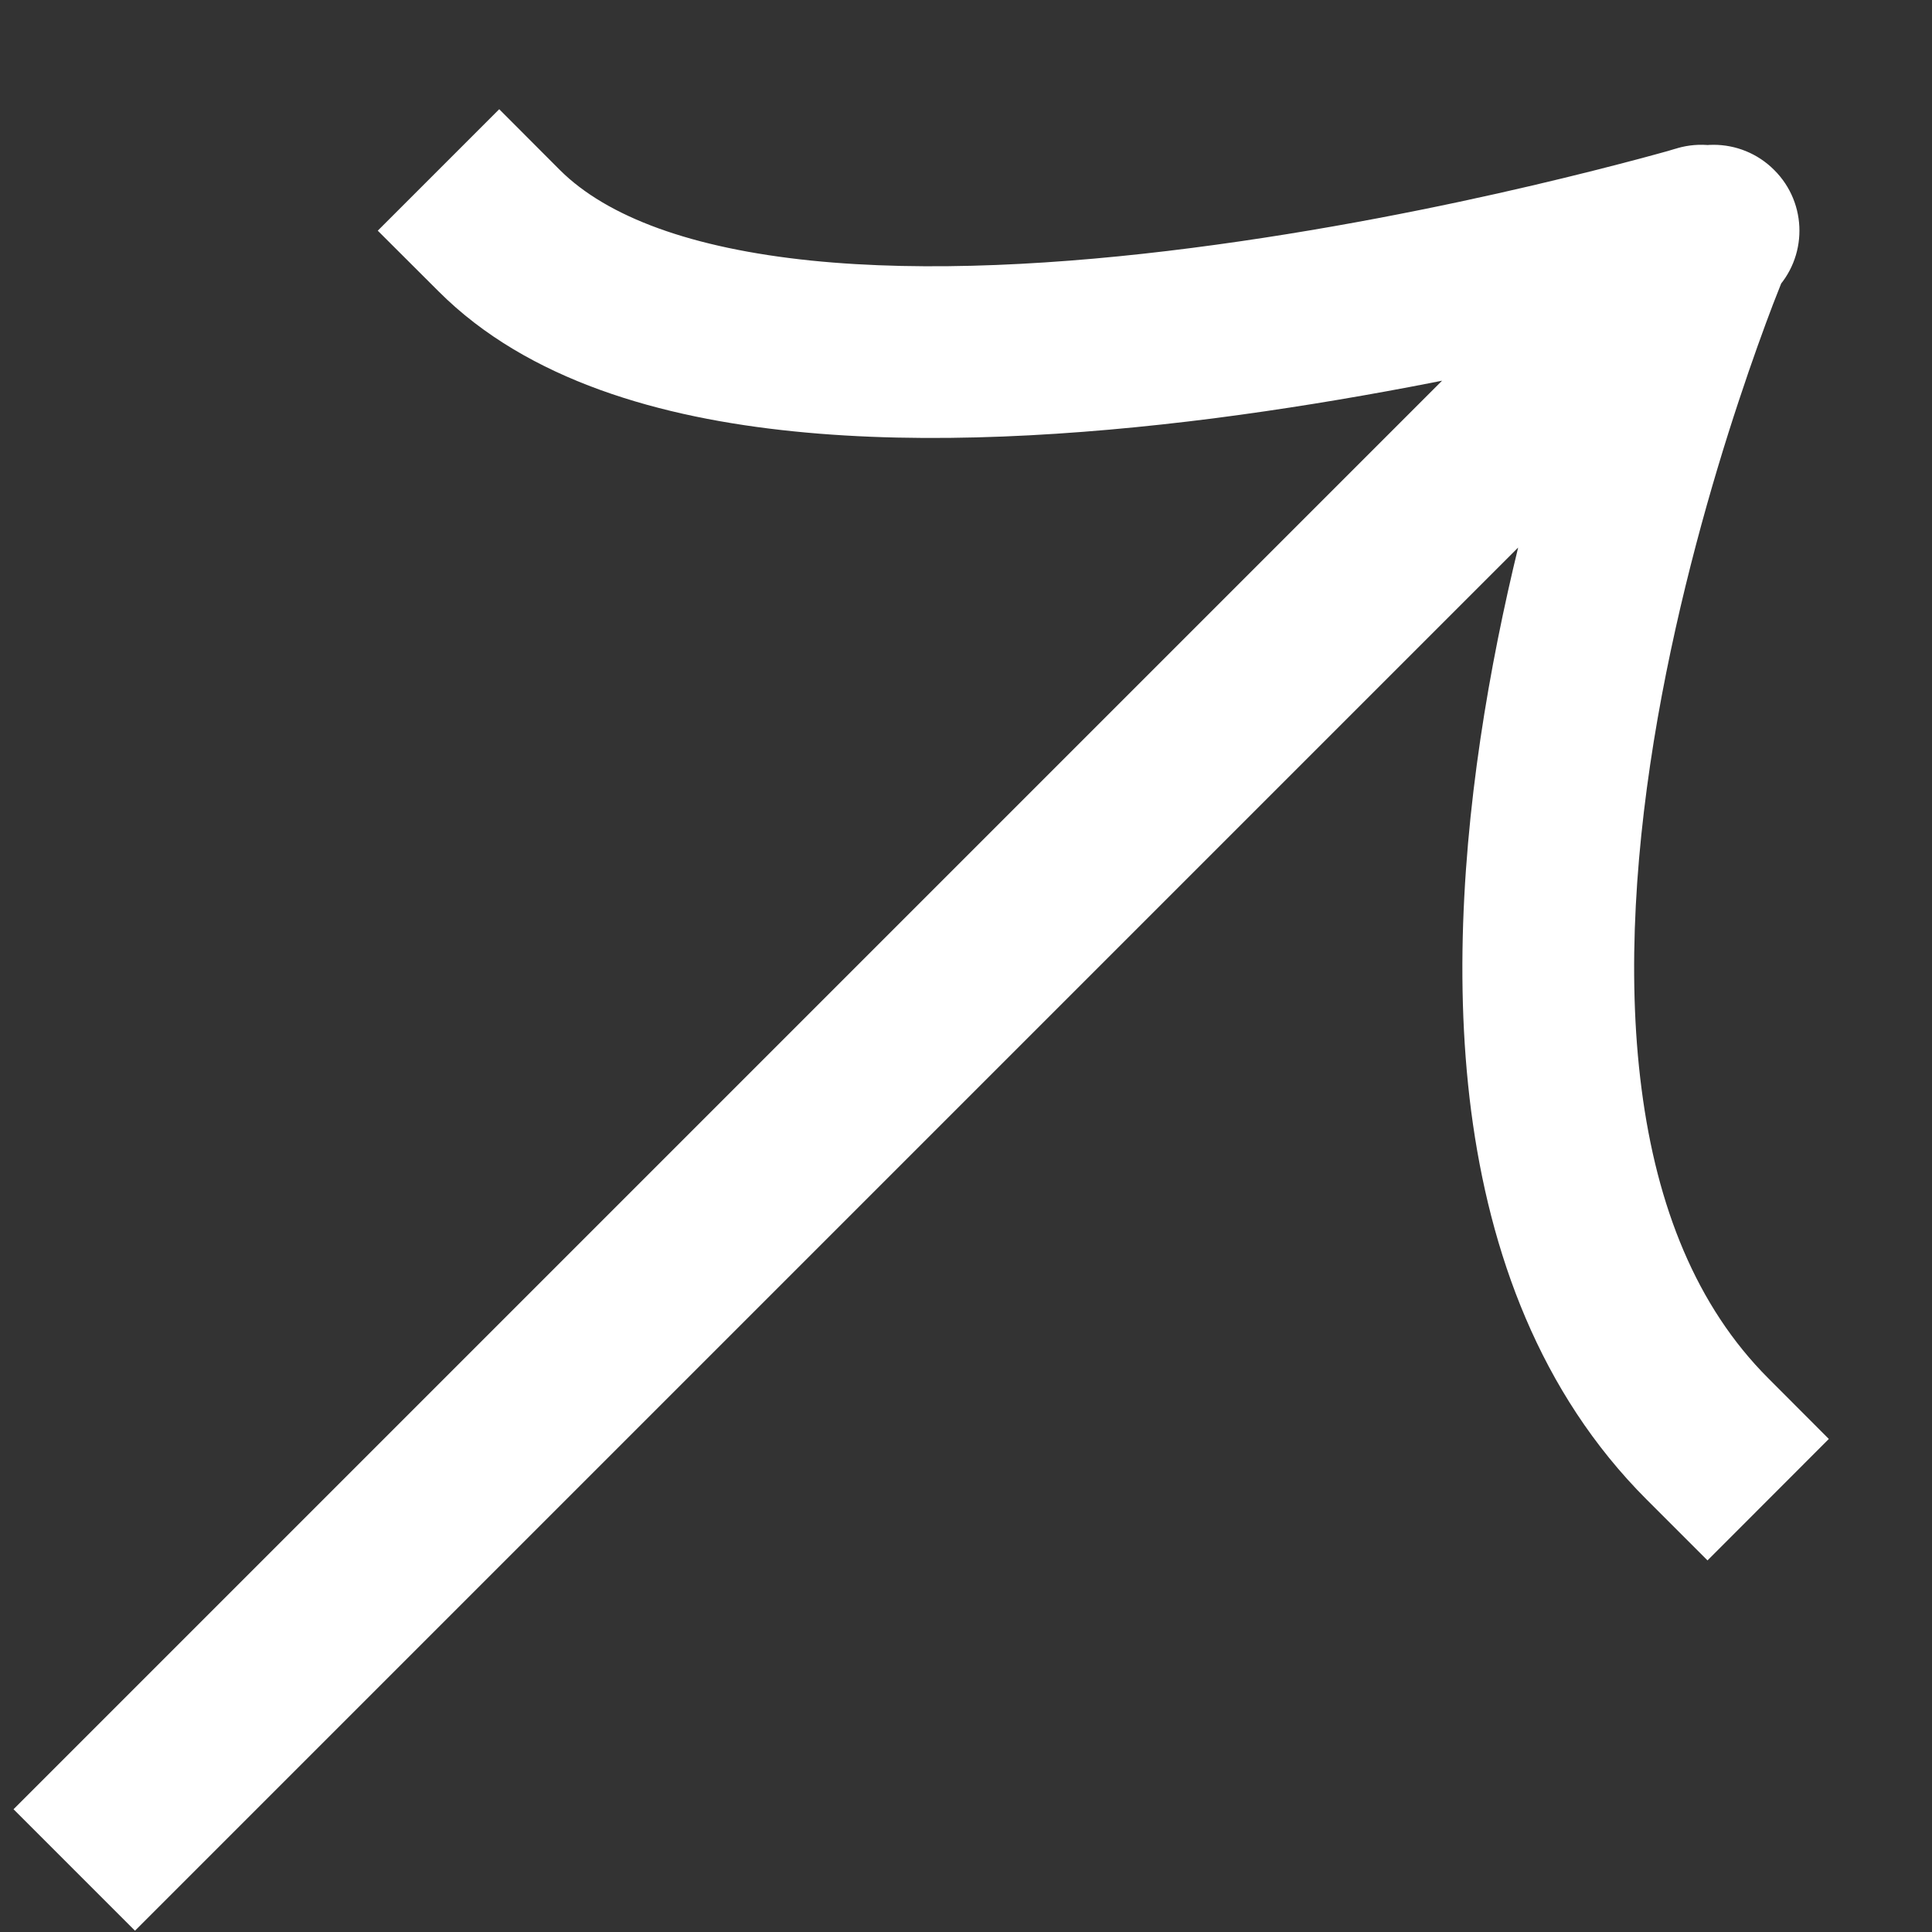 <svg width="15" height="15" viewBox="0 0 15 15" fill="none" xmlns="http://www.w3.org/2000/svg">
<rect x="0" y="0" width="15" height="15" fill="#333333" stroke="none"/>
<path d="M0.576 13.576L0.105 14.047L1.048 14.99L1.519 14.519L0.576 13.576ZM13.775 2.262C14.036 2.002 14.036 1.58 13.775 1.32C13.515 1.059 13.093 1.059 12.833 1.32L13.775 2.262ZM4.347 1.32L3.876 0.848L2.933 1.791L3.405 2.262L4.347 1.32ZM13.397 2.431C13.751 2.327 13.953 1.956 13.849 1.603C13.745 1.25 13.374 1.048 13.021 1.151L13.397 2.431ZM12.785 11.643L13.257 12.115L14.199 11.172L13.728 10.7L12.785 11.643ZM1.519 14.519L13.728 2.31L12.785 1.367L0.576 13.576L1.519 14.519ZM13.728 2.31L13.775 2.262L12.833 1.32L12.785 1.367L13.728 2.31ZM3.405 2.262C4.099 2.957 5.137 3.245 6.162 3.349C7.208 3.456 8.364 3.383 9.423 3.248C10.486 3.111 11.478 2.908 12.201 2.739C12.563 2.654 12.86 2.577 13.068 2.522C13.171 2.494 13.252 2.472 13.309 2.456C13.336 2.448 13.358 2.442 13.373 2.438C13.38 2.436 13.386 2.434 13.39 2.433C13.392 2.432 13.394 2.432 13.395 2.431C13.396 2.431 13.396 2.431 13.397 2.431C13.397 2.431 13.397 2.431 13.397 2.431C13.397 2.431 13.397 2.431 13.209 1.791C13.021 1.151 13.021 1.151 13.021 1.151C13.021 1.151 13.021 1.151 13.021 1.151C13.021 1.151 13.021 1.151 13.021 1.152C13.02 1.152 13.019 1.152 13.018 1.152C13.015 1.153 13.01 1.155 13.004 1.156C12.992 1.16 12.973 1.165 12.947 1.173C12.896 1.187 12.821 1.208 12.723 1.234C12.527 1.286 12.244 1.359 11.898 1.44C11.203 1.603 10.258 1.796 9.253 1.925C8.244 2.055 7.2 2.115 6.297 2.023C5.373 1.928 4.714 1.686 4.347 1.32L3.405 2.262ZM13.257 1.838C12.643 1.578 12.643 1.578 12.643 1.578C12.643 1.578 12.643 1.579 12.643 1.579C12.642 1.579 12.642 1.58 12.642 1.58C12.641 1.582 12.641 1.583 12.64 1.585C12.638 1.589 12.636 1.595 12.633 1.602C12.627 1.616 12.619 1.637 12.608 1.663C12.587 1.715 12.557 1.791 12.52 1.887C12.446 2.08 12.345 2.357 12.232 2.697C12.009 3.375 11.738 4.313 11.557 5.347C11.377 6.377 11.28 7.53 11.422 8.626C11.565 9.723 11.953 10.811 12.785 11.643L13.728 10.7C13.17 10.142 12.863 9.368 12.745 8.454C12.626 7.54 12.703 6.533 12.87 5.577C13.037 4.626 13.288 3.752 13.499 3.115C13.604 2.797 13.698 2.54 13.765 2.364C13.799 2.276 13.826 2.208 13.844 2.163C13.853 2.14 13.86 2.123 13.865 2.113C13.867 2.107 13.868 2.103 13.869 2.101C13.87 2.1 13.87 2.099 13.87 2.099C13.87 2.099 13.87 2.099 13.87 2.099C13.87 2.099 13.87 2.099 13.87 2.099C13.87 2.099 13.87 2.099 13.257 1.838Z" fill="white"/>
</svg>
